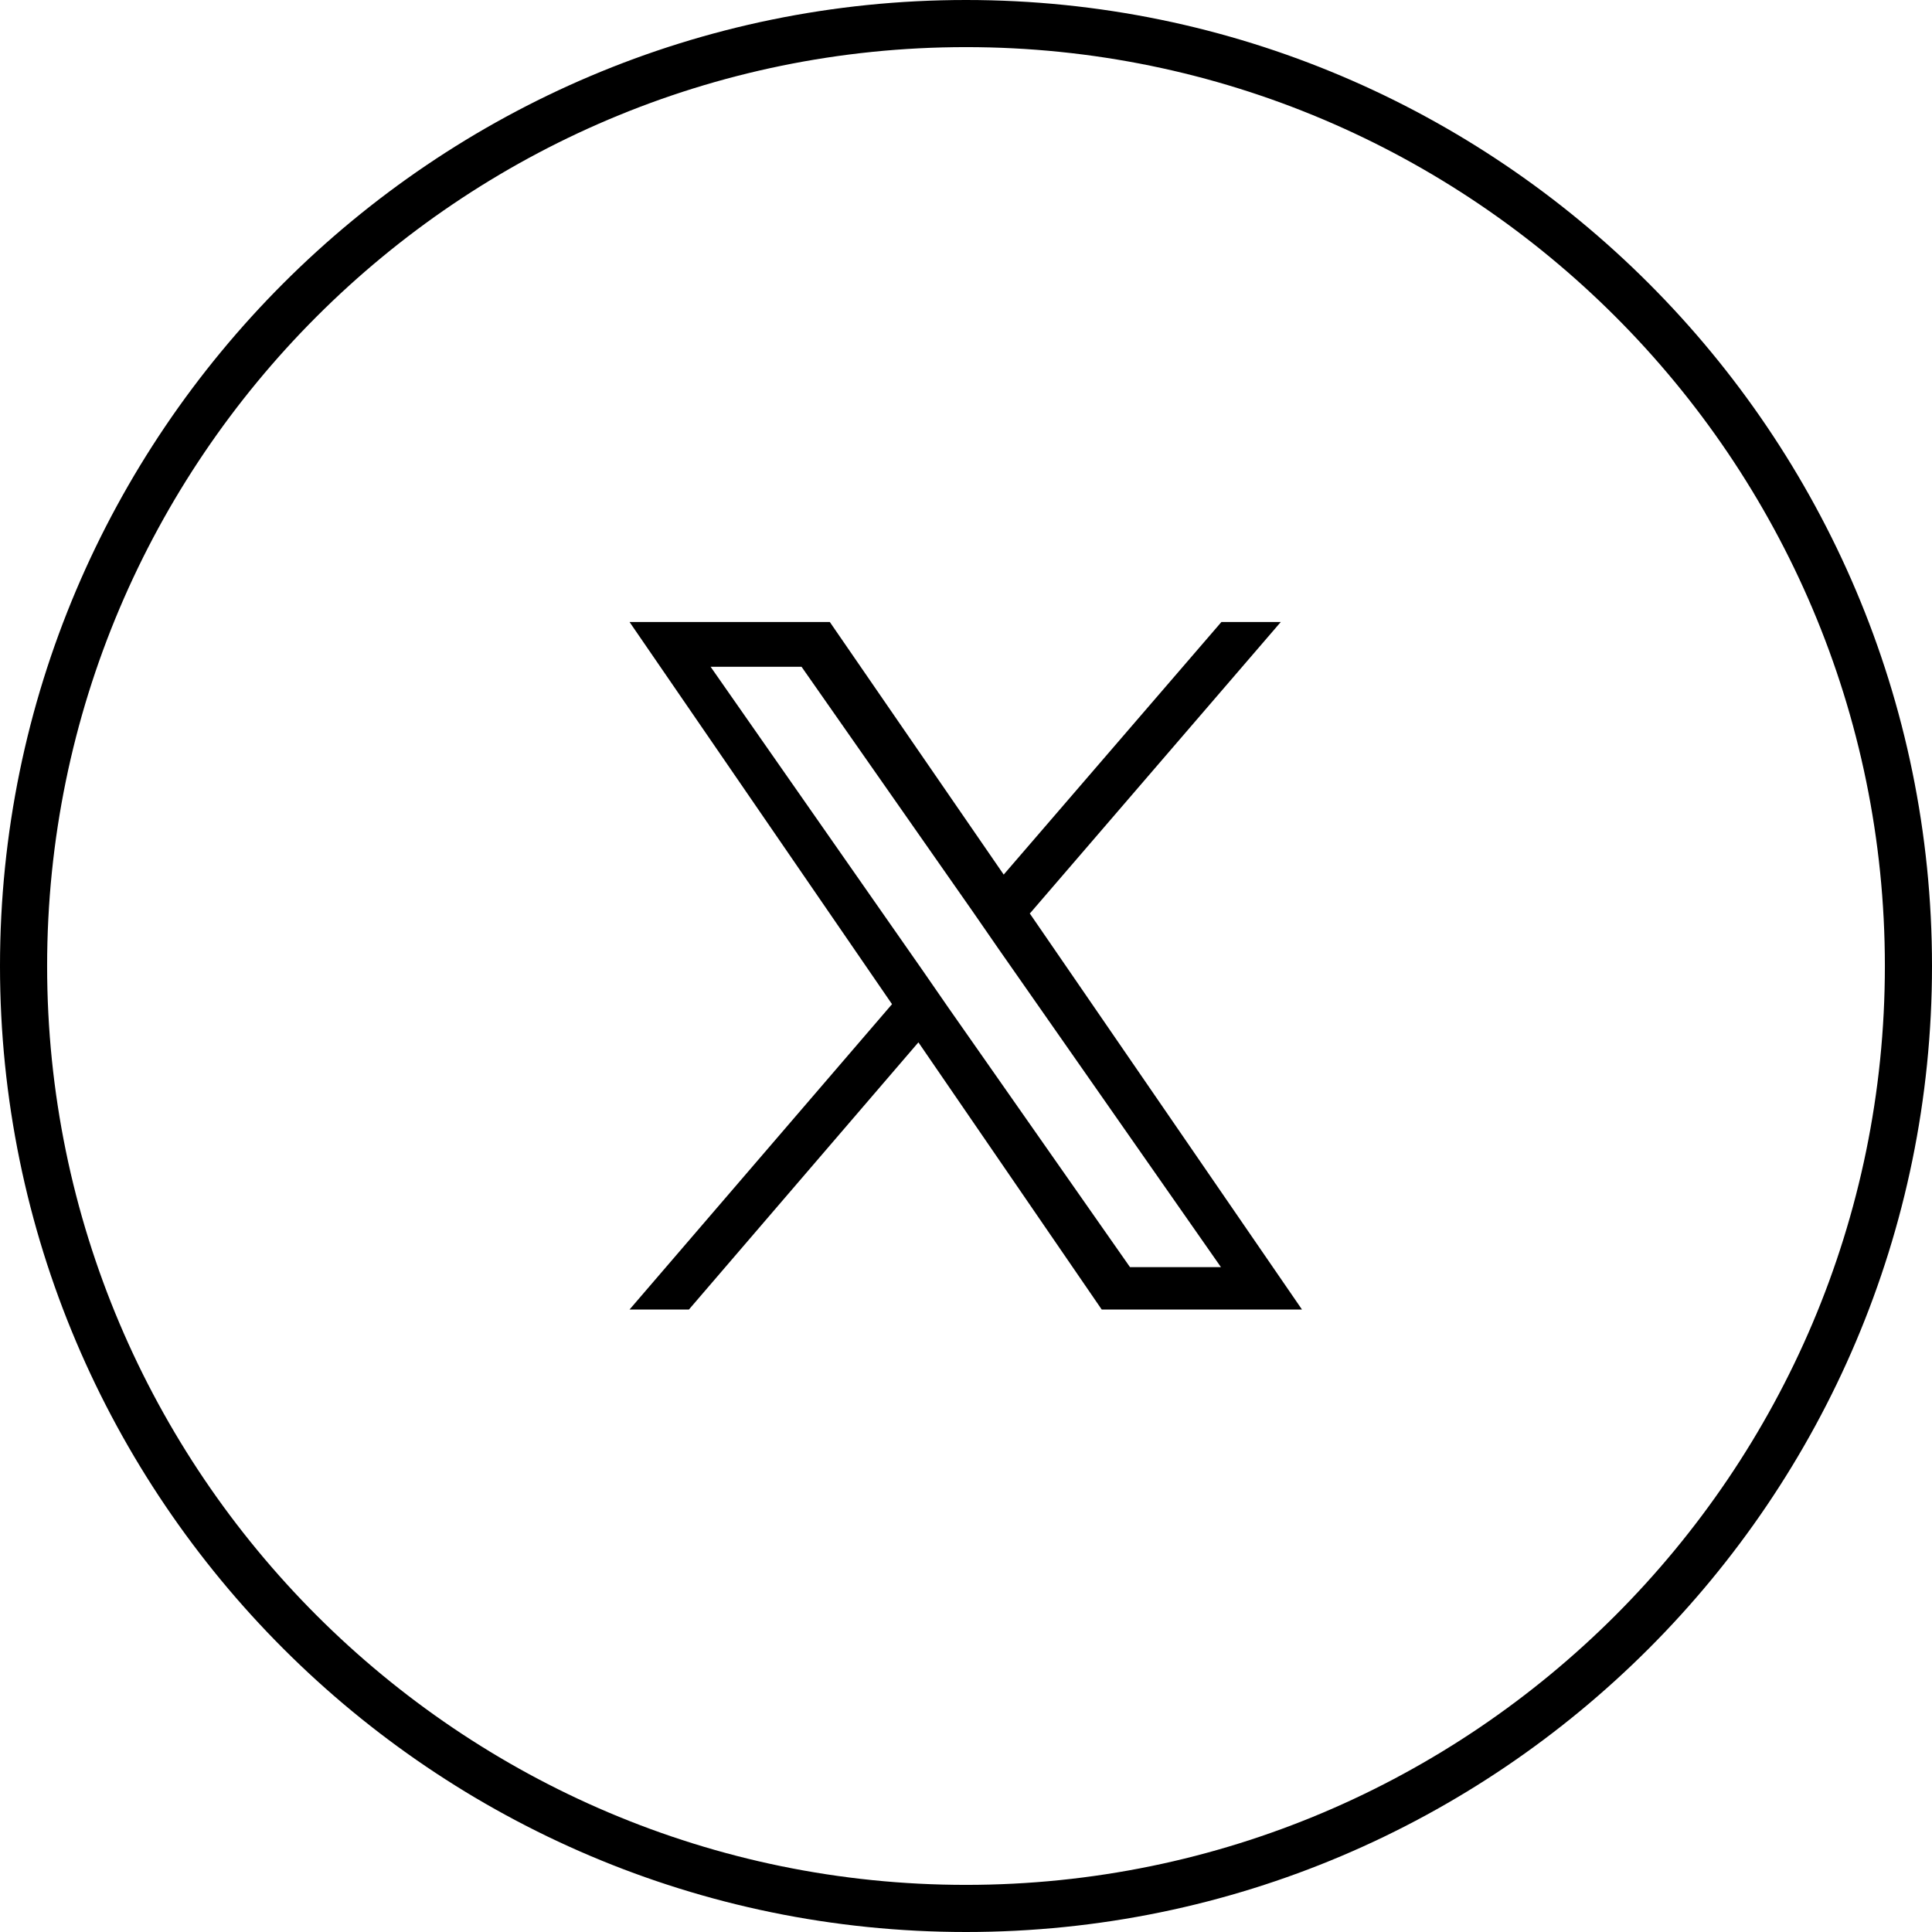 <?xml version="1.0" encoding="UTF-8"?>
<svg id="_レイヤー_2" data-name="レイヤー 2" xmlns="http://www.w3.org/2000/svg" viewBox="0 0 41 41">
  <g id="Colum_08">
    <g>
      <path d="M21.86,19.38l5.32-6.18h-1.26l-4.62,5.36-3.69-5.36h-4.25l5.57,8.11-5.57,6.48h1.26l4.87-5.67,3.89,5.67h4.25l-5.78-8.41h0ZM20.13,21.39l-.56-.81-4.49-6.43h1.93l3.63,5.19.56.81,4.71,6.74h-1.93l-3.85-5.5h0Z"/>
      <path d="M20.5,41C9.2,41,0,31.8,0,20.5S9.2,0,20.5,0s20.5,9.2,20.5,20.5-9.2,20.5-20.5,20.5ZM20.5,1C9.75,1,1,9.75,1,20.5s8.75,19.5,19.5,19.5,19.5-8.75,19.5-19.5S31.25,1,20.5,1Z"/>
    </g>
  </g>
</svg>
